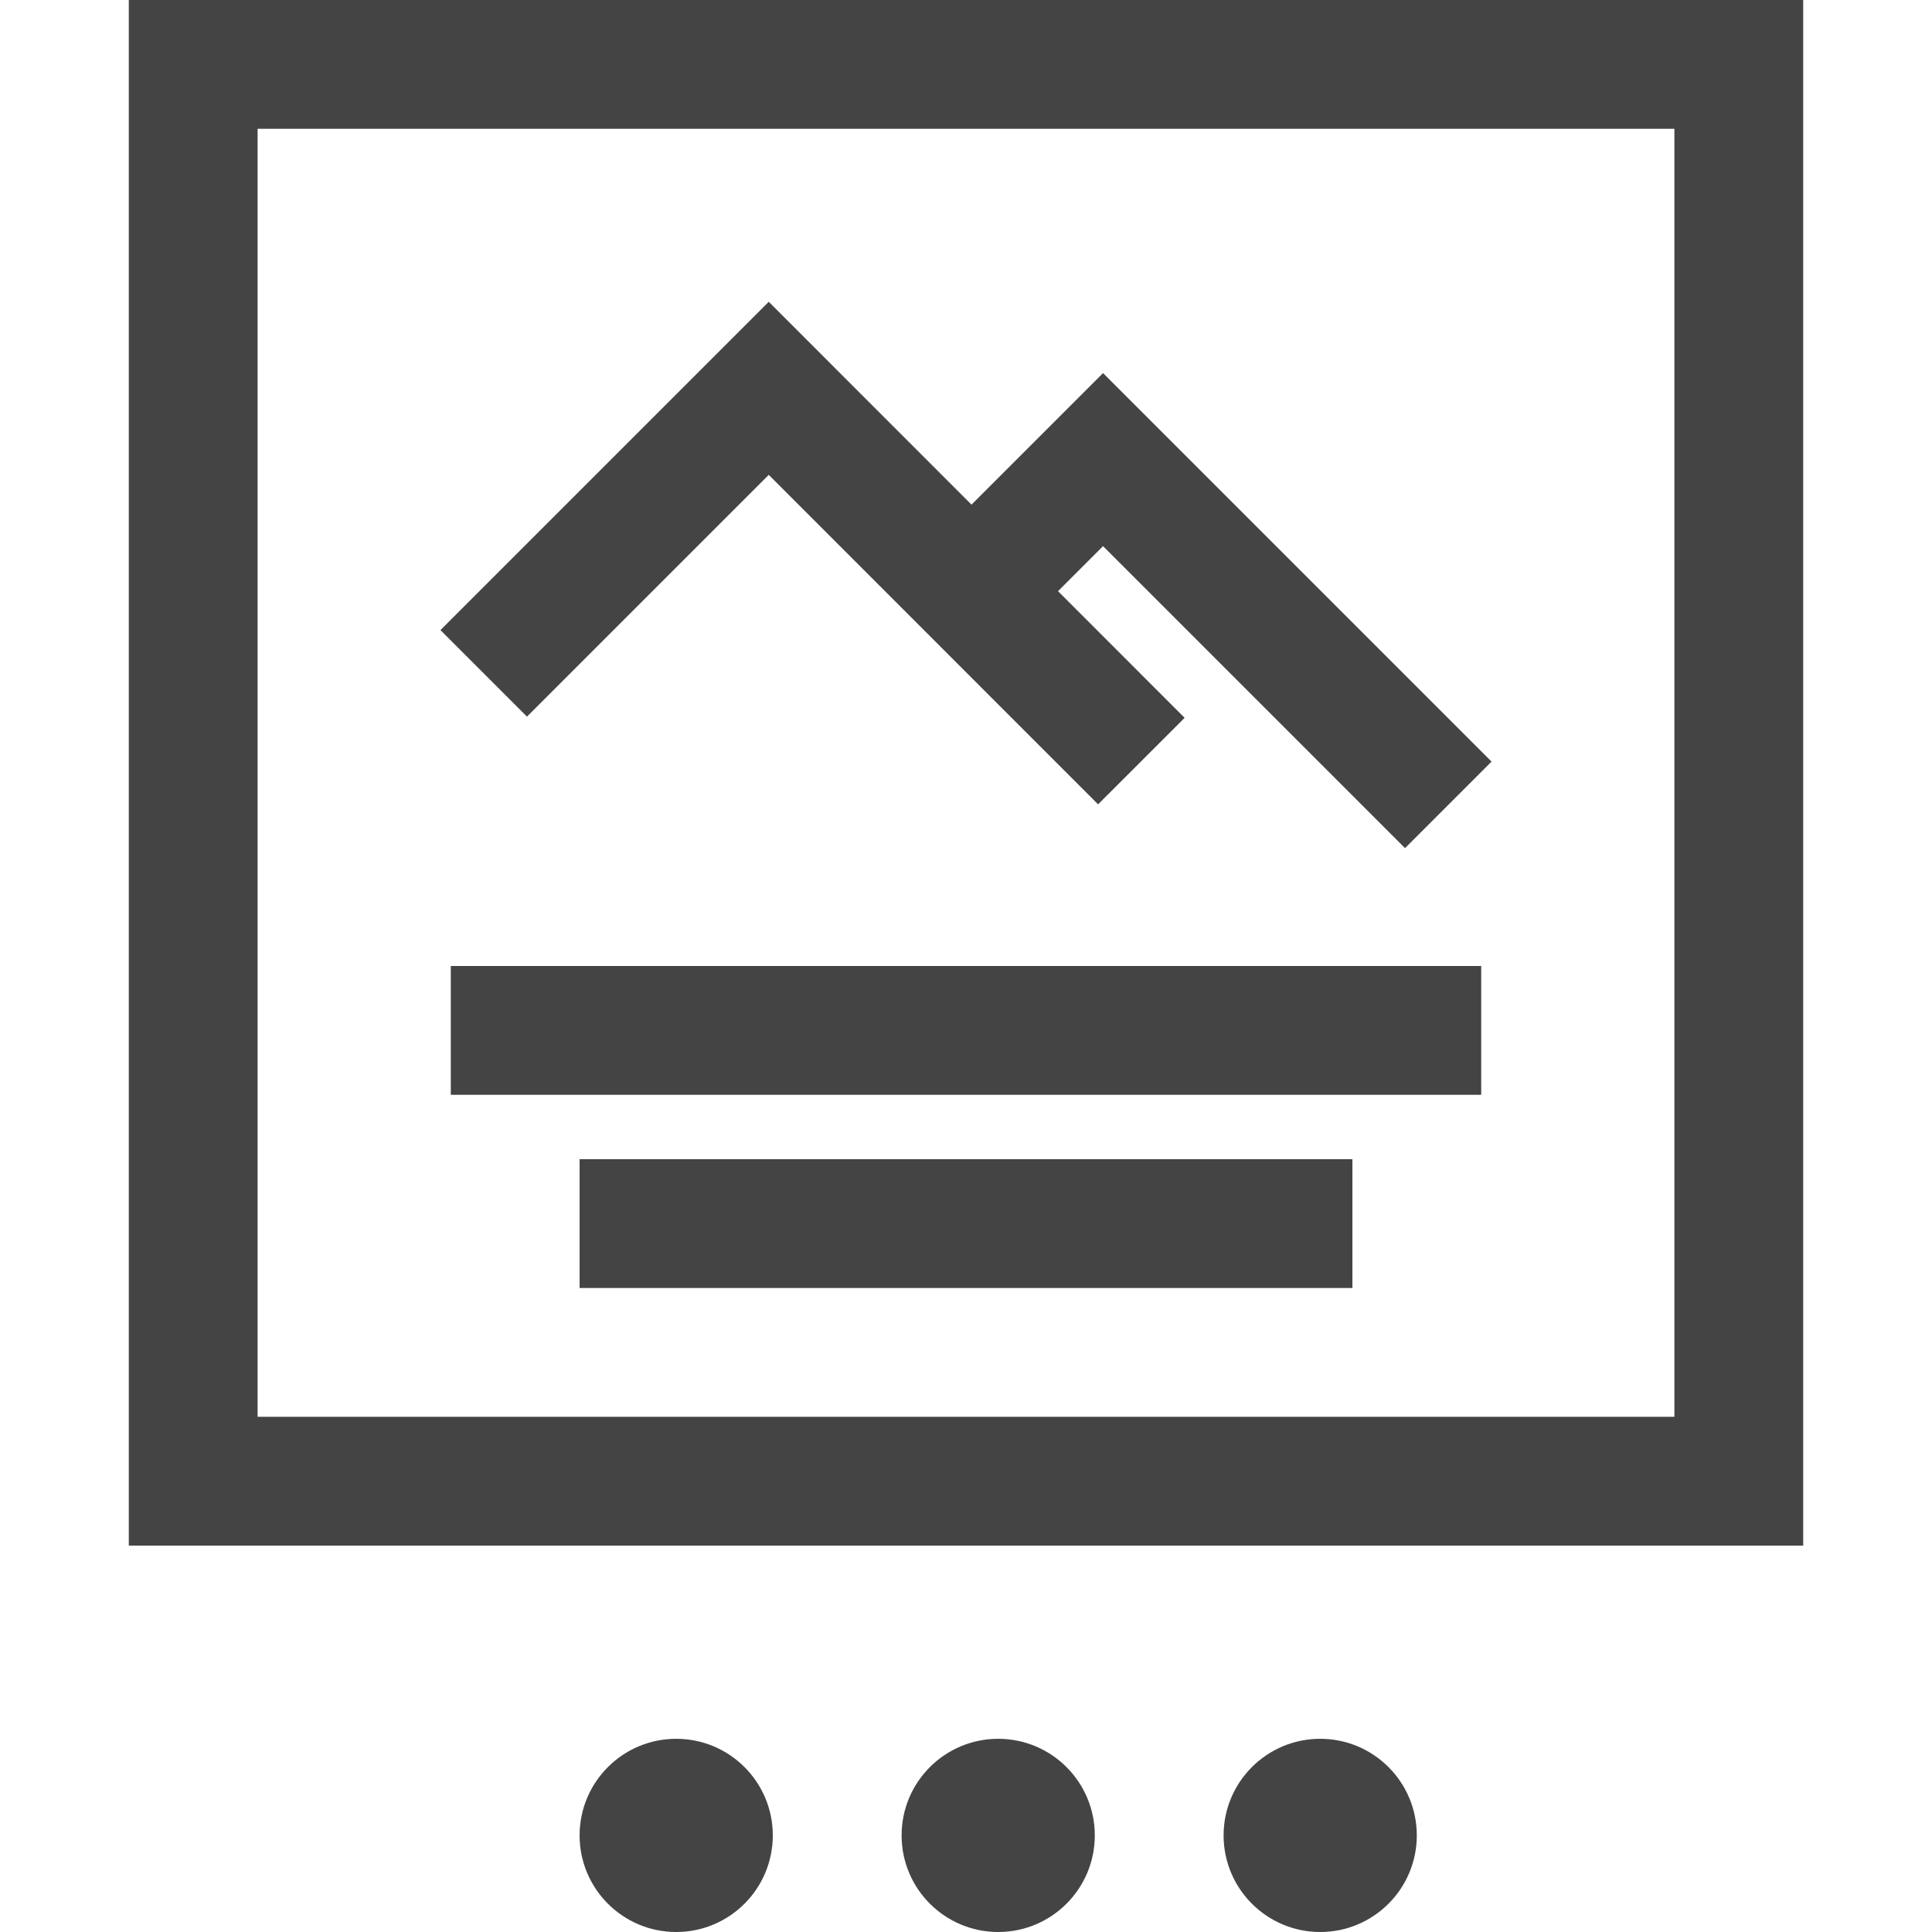 <svg width="30" height="30" viewBox="0 0 30 30" xmlns="http://www.w3.org/2000/svg">
    <polyline fill="none" stroke="#444" stroke-width="1.9" points="7.511 10.456 11.937 6.03 17.723 11.818" />
    <polyline fill="none" stroke="#444" stroke-width="1.9" points="15.426 8.839 17.128 7.137 22.489 12.498" />
    <rect width="16" height="2" fill="#444" x="7" y="15" />
    <rect width="12" height="2" fill="#444" x="9" y="18" />
    <rect width="24" height="22" fill="none" stroke="#444" stroke-width="2" x="3" y="1" />
    <circle fill="#444" cx="10.5" cy="28.5" r="1.5" />
    <circle fill="#444" cx="15.5" cy="28.5" r="1.5" />
    <circle fill="#444" cx="20.5" cy="28.5" r="1.5" />
</svg>
